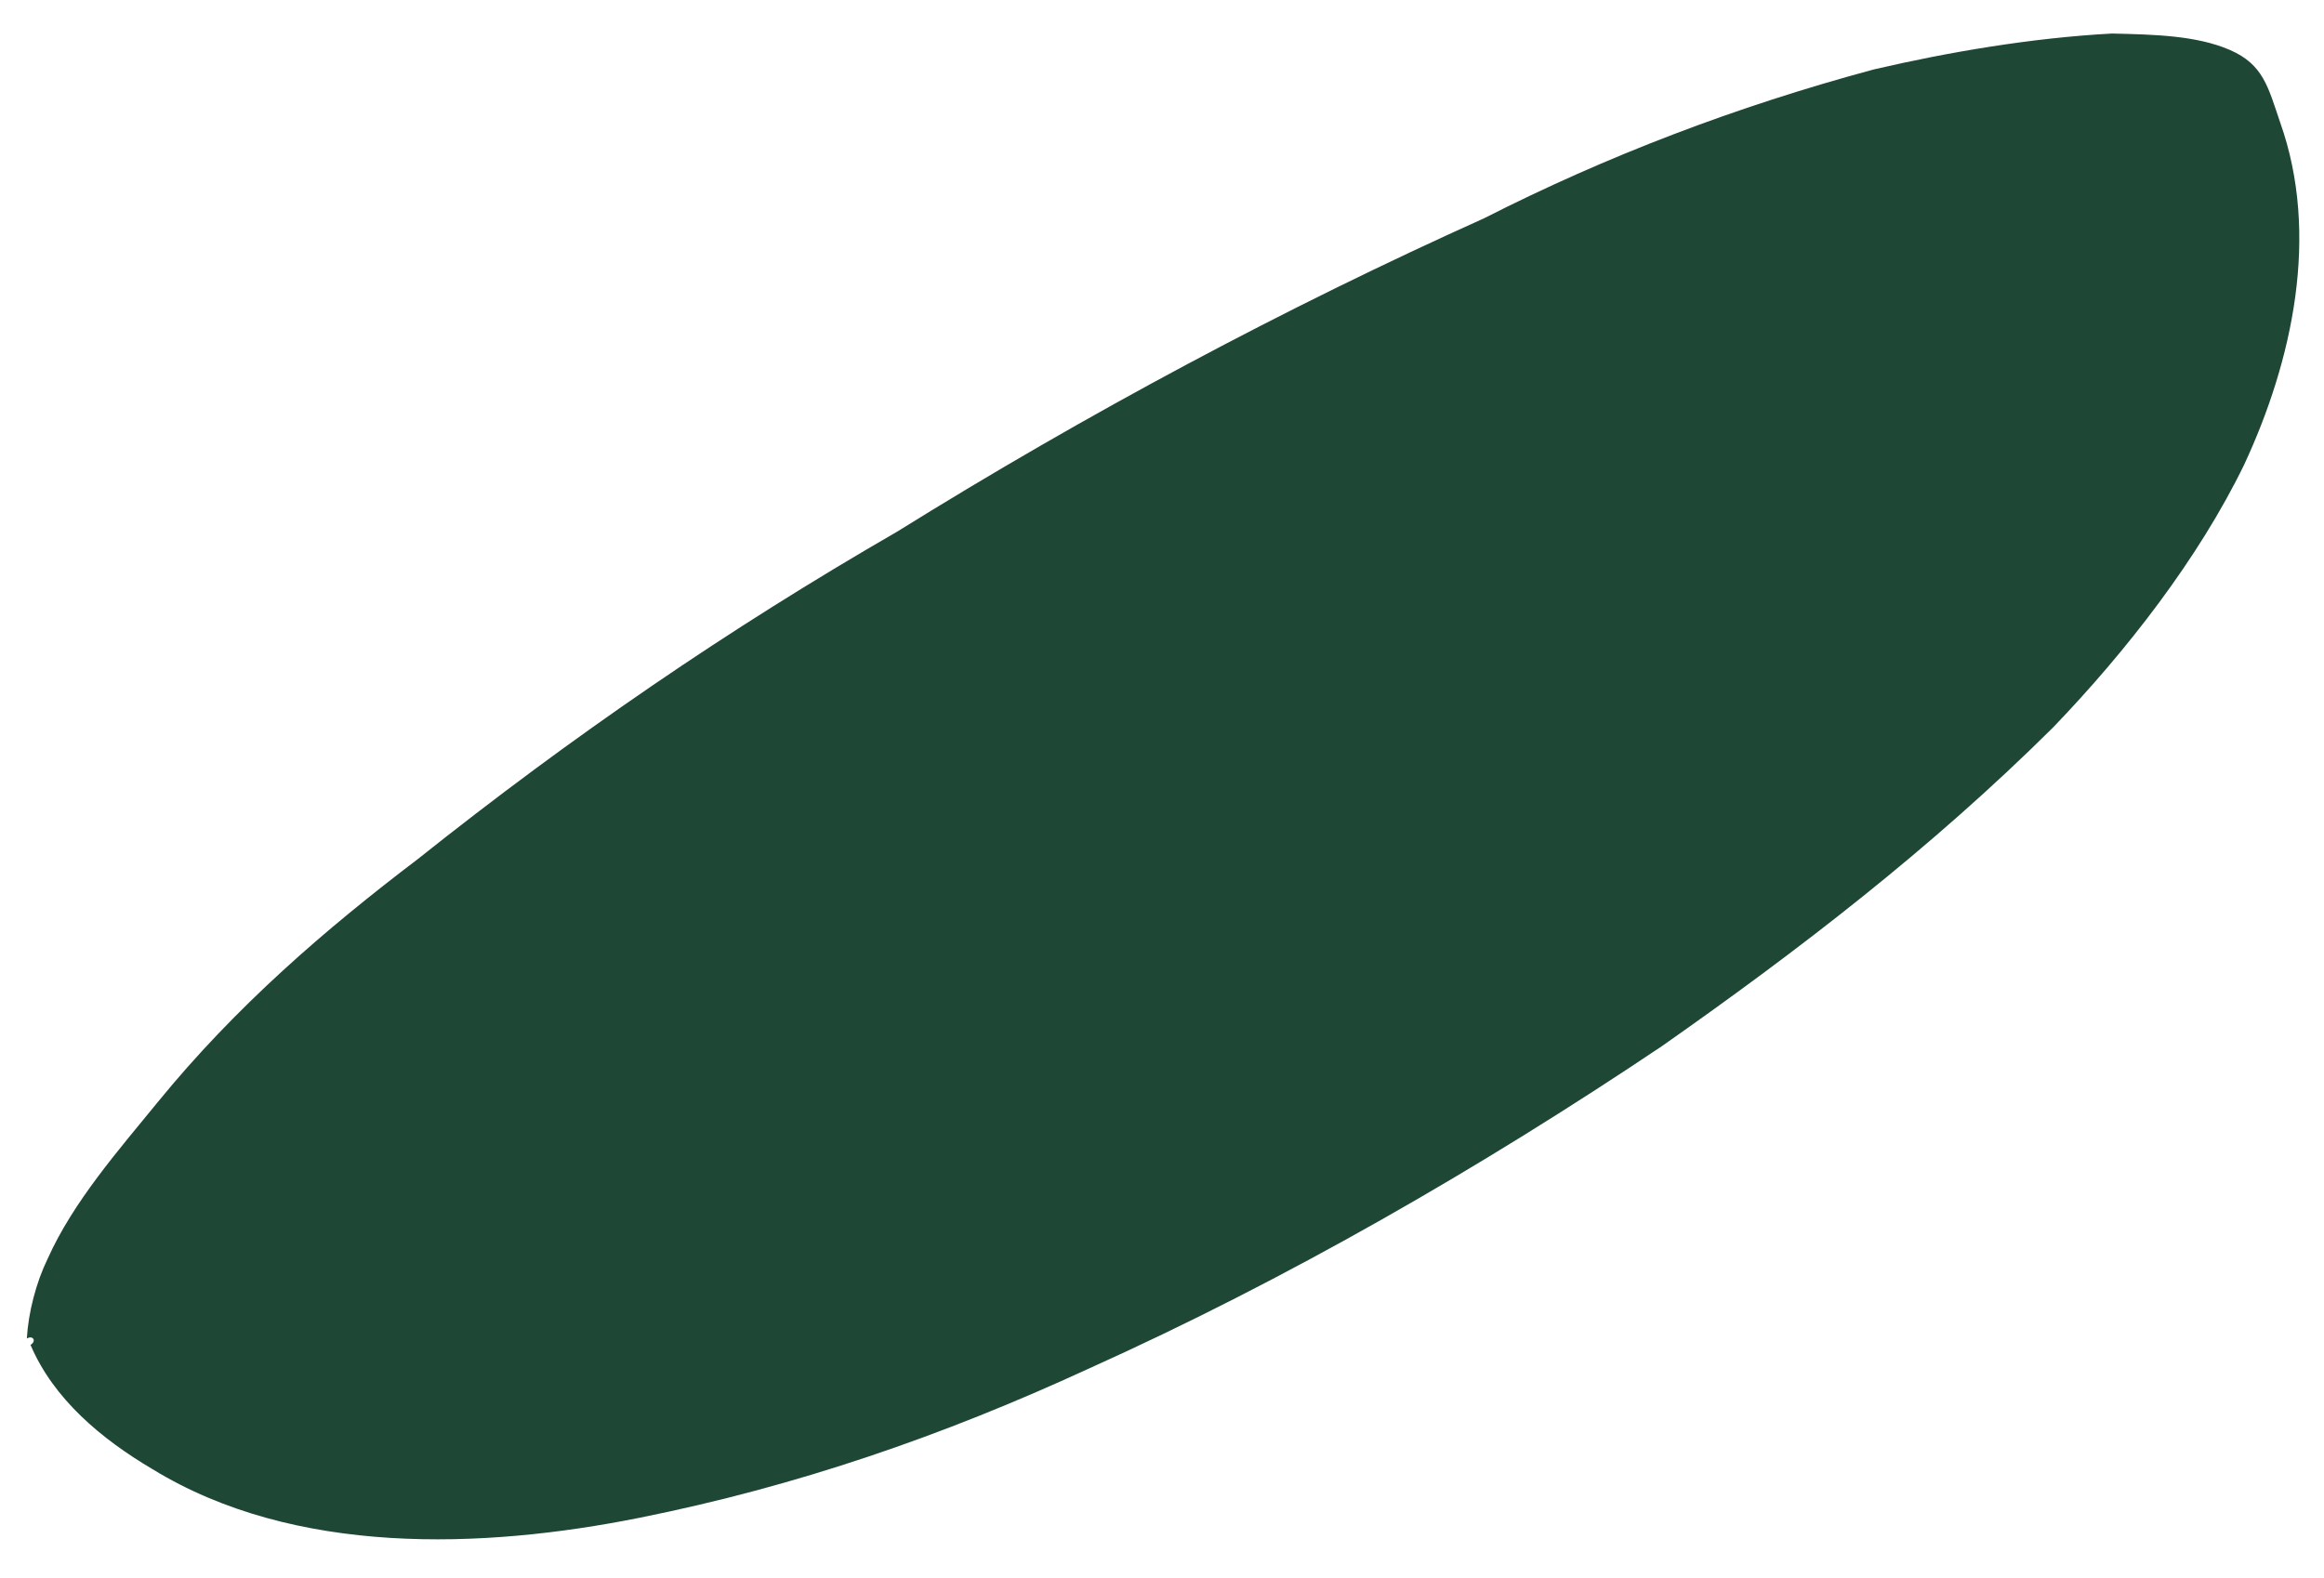 <?xml version="1.0" encoding="UTF-8"?> <svg xmlns="http://www.w3.org/2000/svg" width="53" height="36" viewBox="0 0 53 36" fill="none"> <path d="M0.696 30.679C1.222 31.919 2.319 32.83 3.475 33.513C6.717 35.501 11.004 35.342 14.588 34.623C18.172 33.905 21.505 32.753 24.814 31.228C29.349 29.189 33.776 26.633 37.893 23.87C41.01 21.684 44.044 19.354 46.827 16.589C48.492 14.856 50.133 12.751 51.178 10.603C52.282 8.229 52.91 5.358 52.001 2.795C51.726 1.989 51.618 1.472 50.855 1.14C50.093 0.809 49.128 0.787 48.163 0.765C46.317 0.865 44.412 1.193 42.733 1.584C39.602 2.427 36.638 3.559 33.842 4.981C29.307 7.02 24.796 9.431 20.453 12.132C16.597 14.358 13.051 16.791 9.53 19.596C7.412 21.205 5.378 22.958 3.594 25.146C2.703 26.239 1.668 27.416 1.086 28.717C0.825 29.253 0.647 29.935 0.612 30.534C0.755 30.452 0.839 30.596 0.696 30.679Z" fill="#1F4736"></path> </svg> 
